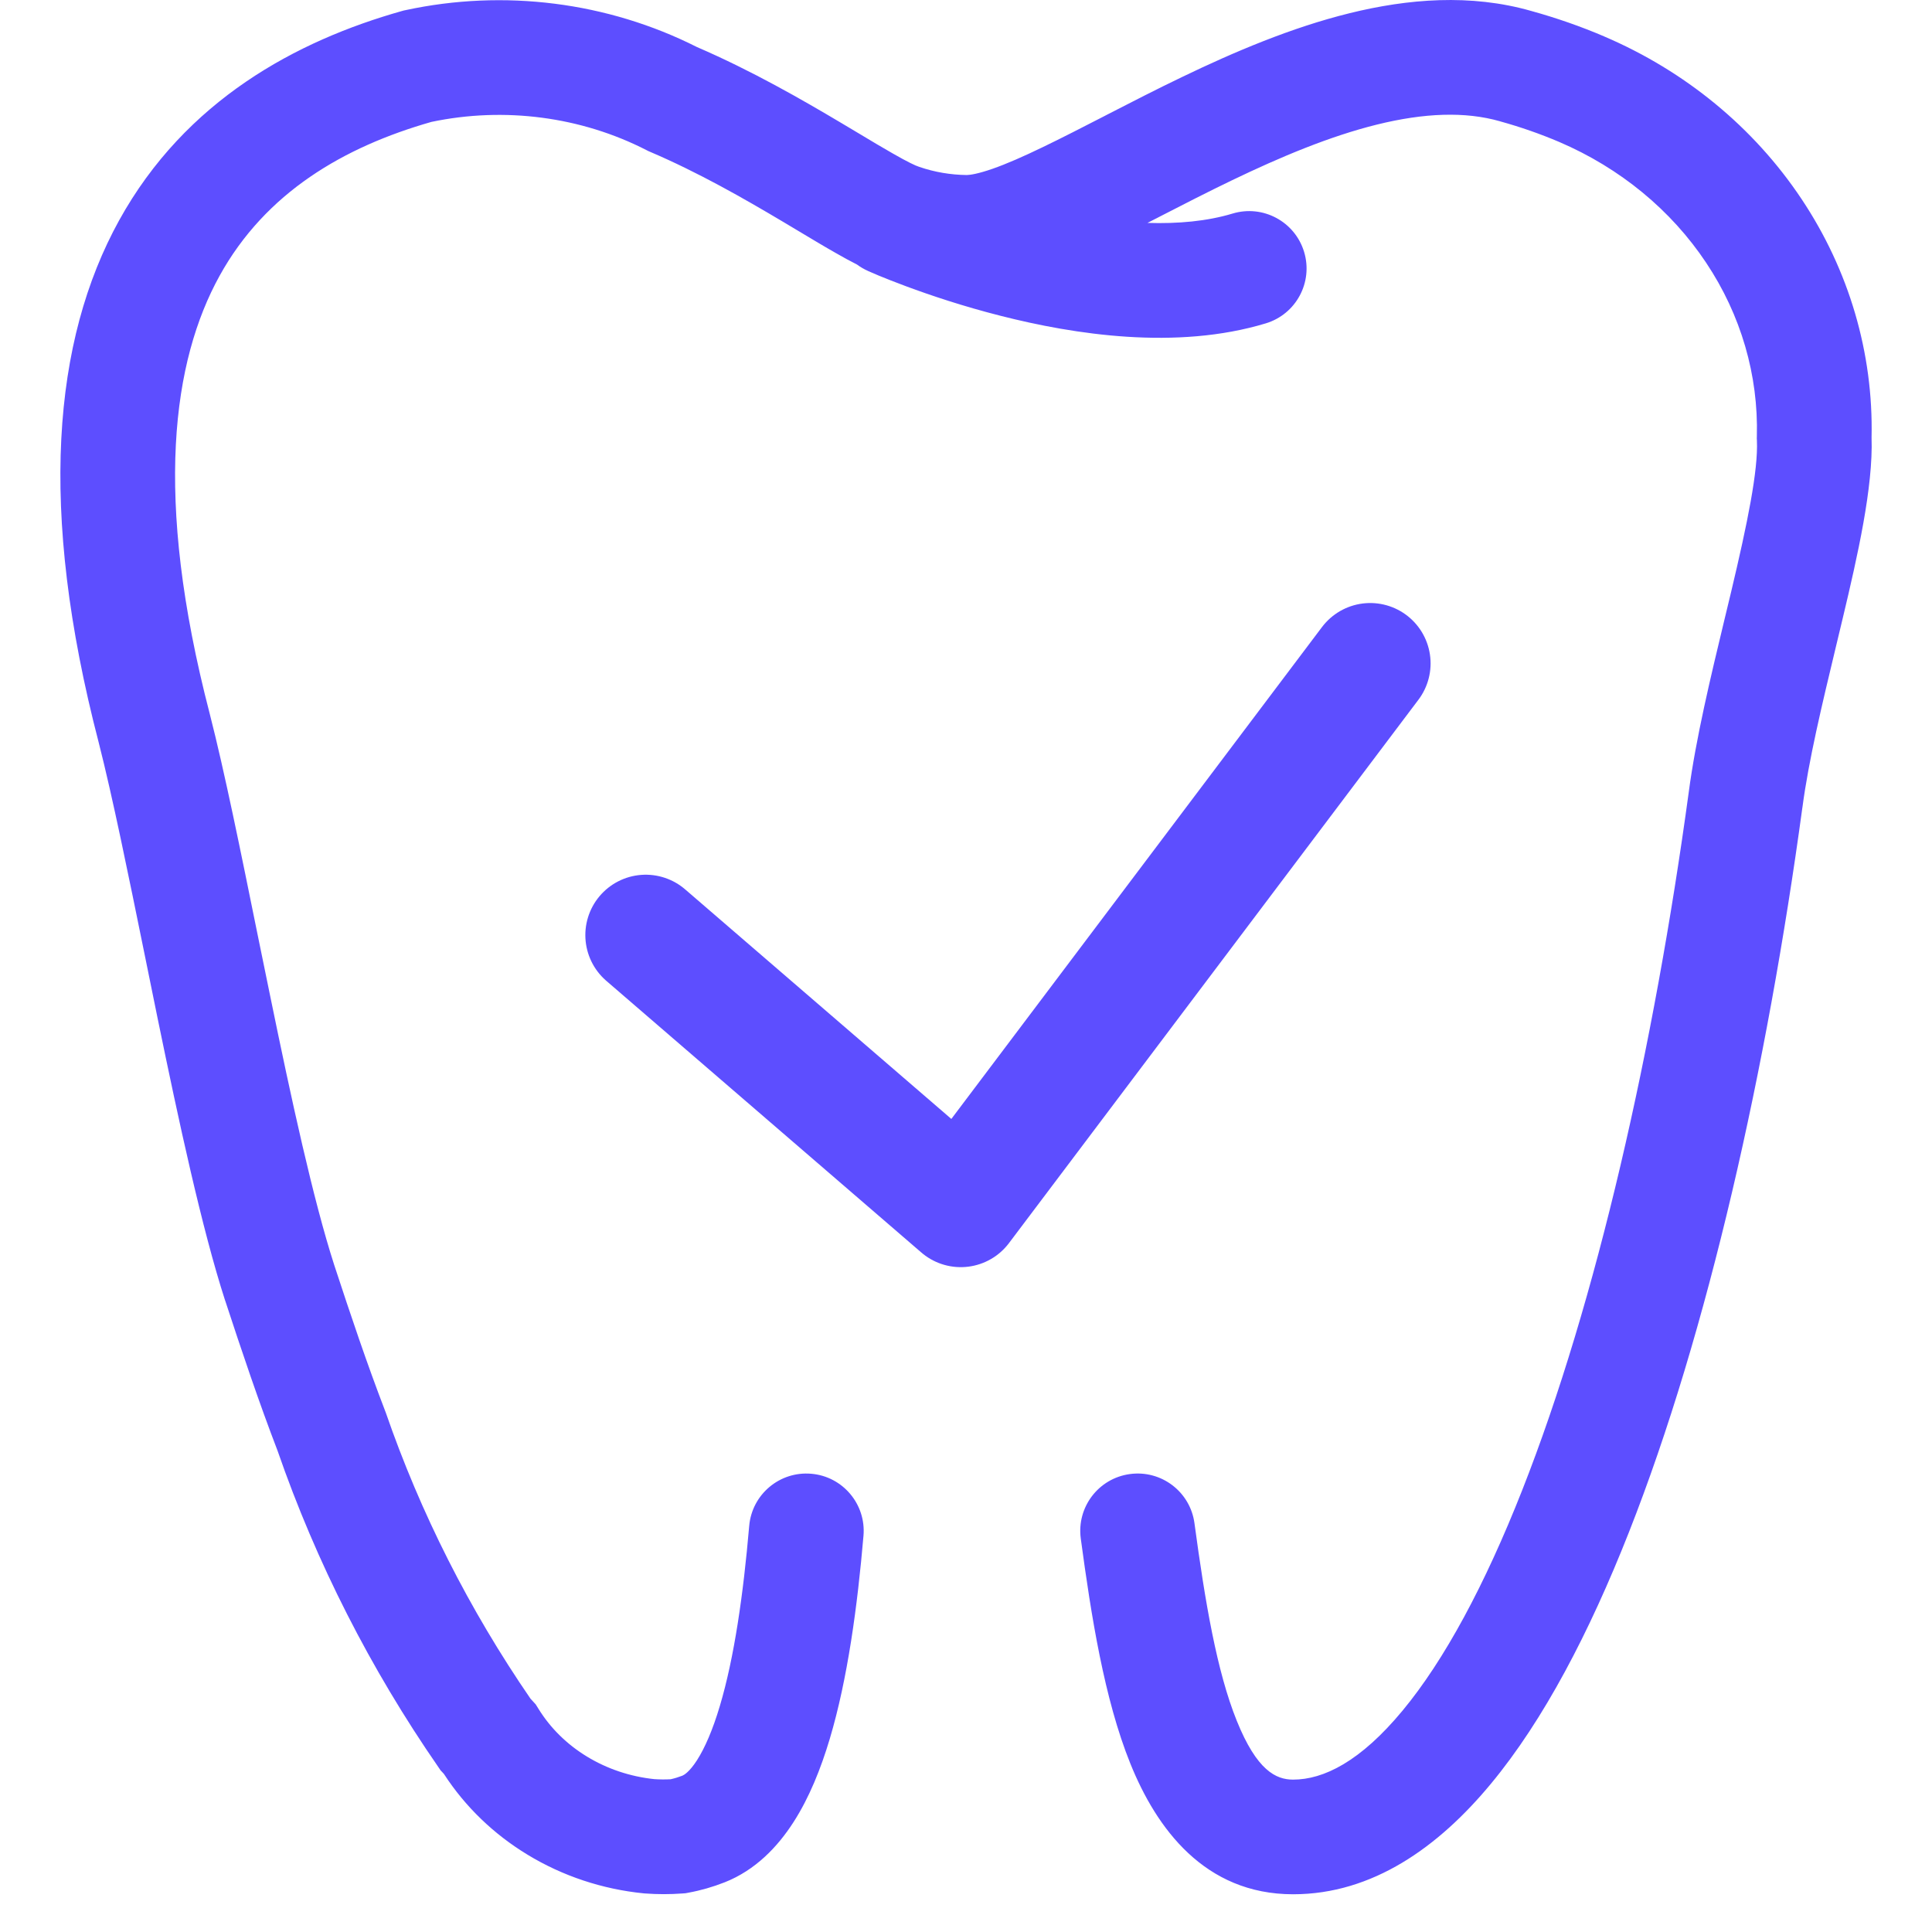 <?xml version="1.0" encoding="UTF-8"?> <svg xmlns="http://www.w3.org/2000/svg" width="32" height="32" viewBox="0 0 32 32" fill="none"><path fill-rule="evenodd" clip-rule="evenodd" d="M14.195 4.382C14.076 4.322 13.959 4.257 13.849 4.194C13.663 4.089 13.45 3.961 13.228 3.828L13.228 3.828L13.228 3.828C13.142 3.777 13.055 3.725 12.967 3.672C12.319 3.287 11.569 2.857 10.766 2.514L10.736 2.501L10.707 2.486C9.624 1.932 8.357 1.765 7.146 2.019C5.698 2.432 4.399 3.187 3.636 4.57C2.863 5.971 2.534 8.21 3.474 11.823L3.475 11.827L3.475 11.827C3.719 12.78 3.988 14.106 4.265 15.472L4.265 15.472C4.334 15.808 4.403 16.146 4.472 16.482C4.827 18.215 5.189 19.877 5.535 20.95C5.812 21.795 6.084 22.602 6.376 23.361L6.382 23.377L6.388 23.392C6.965 25.062 7.771 26.657 8.787 28.136L8.813 28.164L8.873 28.23L8.92 28.305C9.114 28.619 9.387 28.891 9.723 29.095C10.055 29.297 10.436 29.426 10.837 29.468C10.927 29.474 11.018 29.475 11.108 29.47C11.175 29.455 11.24 29.435 11.302 29.411C11.324 29.402 11.415 29.356 11.545 29.154C11.674 28.952 11.804 28.656 11.923 28.256C12.162 27.455 12.312 26.404 12.409 25.275C12.454 24.752 12.914 24.365 13.437 24.41C13.959 24.454 14.347 24.915 14.302 25.437C14.202 26.604 14.039 27.81 13.744 28.799C13.596 29.294 13.404 29.775 13.143 30.18C12.883 30.585 12.515 30.976 11.998 31.179L11.997 31.179C11.806 31.254 11.609 31.311 11.407 31.348L11.354 31.358L11.299 31.362C11.096 31.377 10.893 31.377 10.69 31.362L10.676 31.361L10.663 31.36C9.979 31.292 9.318 31.073 8.735 30.718C8.178 30.38 7.705 29.925 7.354 29.384L7.341 29.369L7.297 29.322L7.261 29.269C6.134 27.64 5.238 25.878 4.597 24.028C4.289 23.226 4.006 22.385 3.729 21.54L3.727 21.536C3.343 20.346 2.962 18.576 2.61 16.864C2.538 16.513 2.467 16.165 2.398 15.822L2.398 15.822C2.121 14.462 1.865 13.202 1.635 12.299C0.627 8.428 0.878 5.637 1.972 3.652C3.073 1.658 4.916 0.673 6.659 0.182L6.688 0.174L6.717 0.168C8.348 -0.184 10.062 0.032 11.543 0.779C12.456 1.173 13.285 1.651 13.938 2.039C14.038 2.099 14.133 2.156 14.223 2.209L14.223 2.209C14.436 2.337 14.622 2.448 14.789 2.543C15.04 2.687 15.167 2.745 15.215 2.76L15.222 2.762L15.229 2.765C15.48 2.851 15.745 2.896 16.014 2.899C16.069 2.898 16.2 2.879 16.439 2.796C16.671 2.715 16.949 2.593 17.278 2.434C17.587 2.285 17.92 2.114 18.284 1.927L18.284 1.927L18.351 1.892C18.737 1.694 19.152 1.48 19.582 1.274C20.437 0.862 21.387 0.457 22.352 0.219C23.315 -0.019 24.355 -0.107 25.364 0.182C25.776 0.296 26.179 0.436 26.57 0.603L26.571 0.604C27.91 1.176 29.048 2.109 29.839 3.296C30.625 4.474 31.03 5.847 30.999 7.247C31.027 8.064 30.768 9.206 30.522 10.238C30.484 10.4 30.445 10.562 30.406 10.722C30.177 11.676 29.956 12.597 29.854 13.372L29.853 13.376C29.268 17.676 28.291 22.053 26.98 25.379C26.326 27.038 25.568 28.491 24.694 29.545C23.828 30.591 22.735 31.375 21.418 31.375C19.949 31.375 19.153 30.278 18.723 29.213C18.29 28.142 18.073 26.759 17.901 25.483C17.831 24.963 18.195 24.485 18.715 24.415C19.235 24.344 19.714 24.709 19.784 25.229C19.96 26.531 20.154 27.683 20.485 28.502C20.818 29.327 21.135 29.476 21.418 29.476C21.922 29.476 22.531 29.178 23.231 28.333C23.923 27.498 24.593 26.254 25.212 24.683C26.447 21.55 27.396 17.339 27.971 13.121C28.087 12.238 28.336 11.204 28.563 10.26C28.601 10.104 28.638 9.949 28.674 9.799C28.944 8.662 29.122 7.792 29.1 7.296L29.098 7.262L29.099 7.228C29.126 6.218 28.837 5.217 28.258 4.35C27.68 3.482 26.836 2.784 25.825 2.351C25.51 2.217 25.186 2.104 24.854 2.012L24.845 2.009L24.845 2.009C24.266 1.843 23.585 1.871 22.808 2.063C22.031 2.255 21.218 2.595 20.406 2.986C20.002 3.18 19.607 3.383 19.22 3.582L19.147 3.62L19.146 3.62C19.099 3.644 19.053 3.668 19.006 3.692C19.509 3.708 19.992 3.665 20.416 3.537C20.918 3.386 21.448 3.67 21.6 4.172C21.752 4.674 21.468 5.204 20.965 5.356C19.485 5.804 17.791 5.541 16.574 5.231C15.946 5.072 15.402 4.888 15.014 4.744C14.819 4.672 14.663 4.609 14.553 4.564C14.498 4.541 14.455 4.522 14.425 4.509L14.389 4.493L14.378 4.489L14.375 4.487L14.373 4.487L14.373 4.486C14.373 4.486 14.373 4.486 14.38 4.47C14.38 4.47 14.38 4.47 14.38 4.47L14.373 4.486C14.309 4.457 14.249 4.422 14.195 4.382Z" fill="#5D4EFF"></path><path d="M10.695 15.488L15.913 19.988L22.695 10.988" stroke="#5D4EFF" stroke-width="2" stroke-linecap="round" stroke-linejoin="round"></path></svg> 